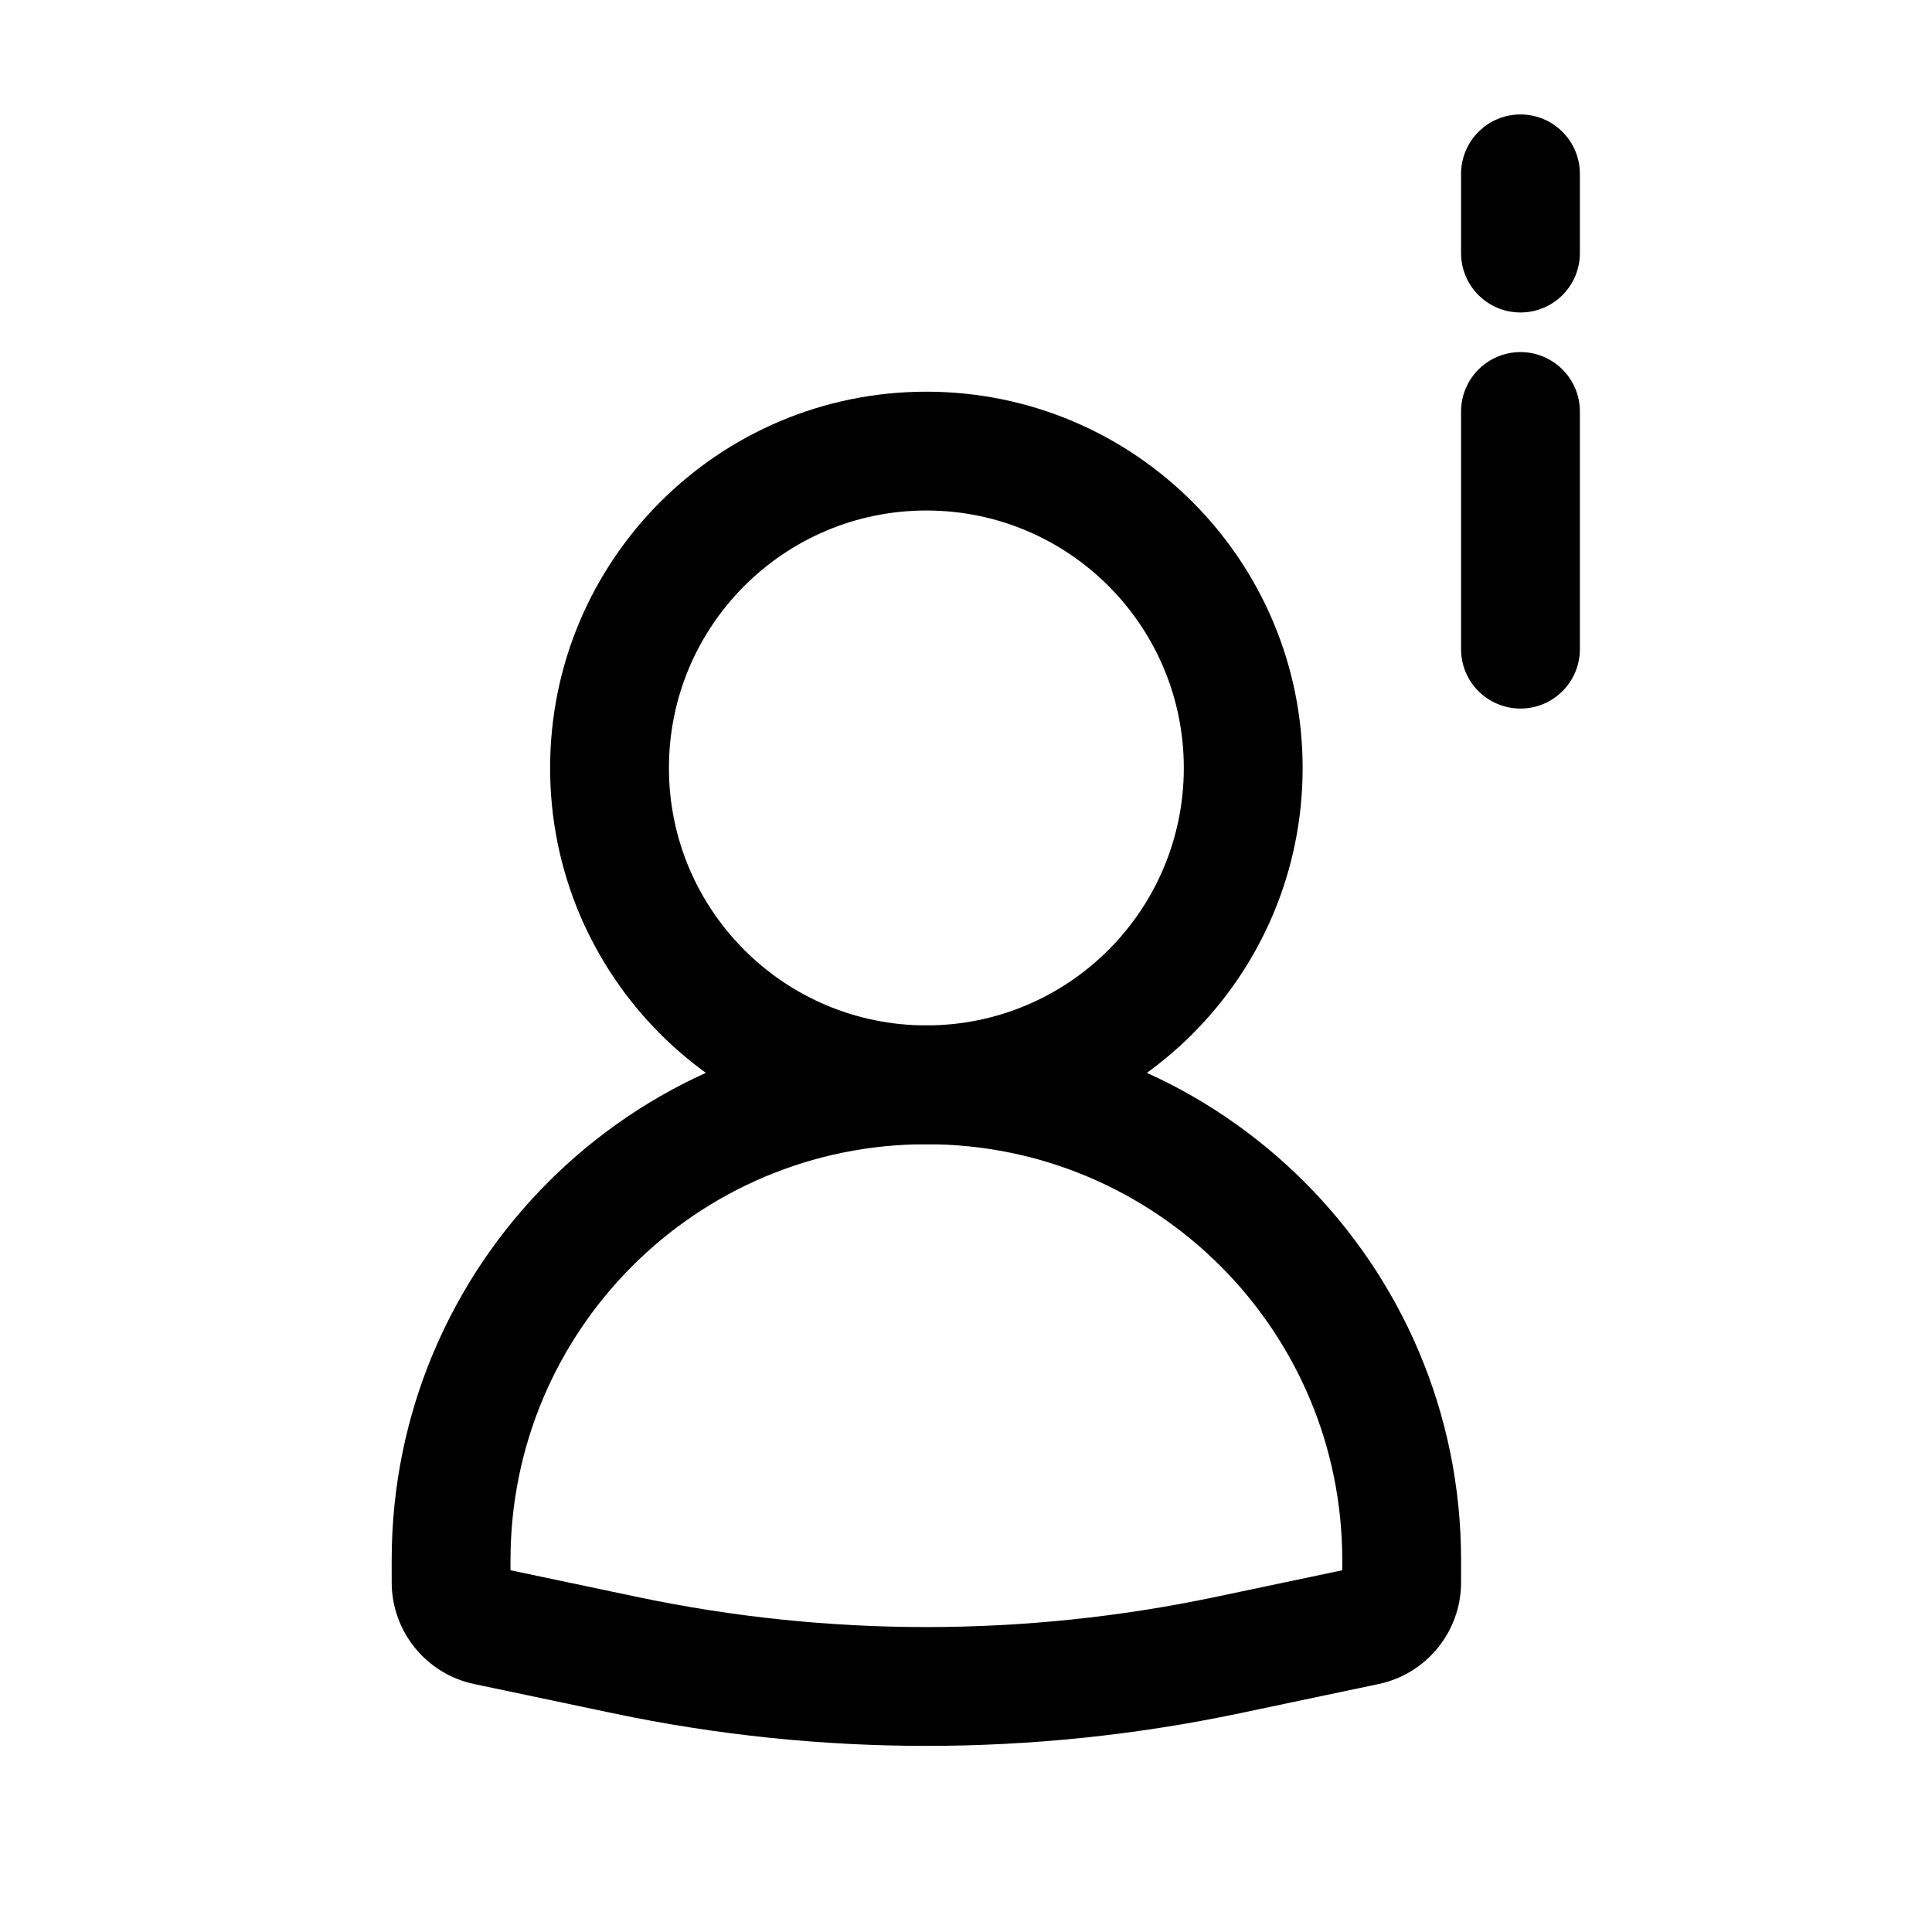 <?xml version="1.0" encoding="UTF-8"?>
<!-- Uploaded to: ICON Repo, www.iconrepo.com, Generator: ICON Repo Mixer Tools -->
<svg fill="#000000" width="800px" height="800px" version="1.1" viewBox="144 144 512 512" xmlns="http://www.w3.org/2000/svg">
 <g fill-rule="evenodd">
  <path d="m389.5 279.29c-37.68 0-68.227 30.547-68.227 68.227 0 37.676 30.547 68.223 68.227 68.223 37.676 0 68.223-30.547 68.223-68.223 0-37.68-30.547-68.227-68.223-68.227zm-99.715 68.227c0-55.07 44.645-99.715 99.715-99.715 55.07 0 99.711 44.645 99.711 99.715 0 55.07-44.641 99.711-99.711 99.711-55.07 0-99.715-44.641-99.715-99.711z"/>
  <path d="m247.8 557.44c0-78.254 63.441-141.7 141.7-141.7 78.254 0 141.7 63.441 141.7 141.7v5.891c0 13.027-9.125 24.273-21.875 26.961l-36.766 7.738c-54.77 11.531-111.34 11.531-166.11 0l-36.77-7.738c-12.746-2.688-21.875-13.934-21.875-26.961zm141.7-110.21c-60.867 0-110.21 49.344-110.21 110.21v2.695l33.641 7.082c50.492 10.629 102.64 10.629 153.14 0l33.641-7.082v-2.695c0-60.863-49.344-110.21-110.21-110.21z"/>
  <path d="m546.94 237.31c8.695 0 15.746 7.051 15.746 15.746v62.977c0 8.695-7.051 15.742-15.746 15.742-8.695 0-15.742-7.047-15.742-15.742v-62.977c0-8.695 7.047-15.746 15.742-15.746z"/>
  <path d="m546.94 174.33c8.695 0 15.746 7.051 15.746 15.746v20.992c0 8.695-7.051 15.742-15.746 15.742-8.695 0-15.742-7.047-15.742-15.742v-20.992c0-8.695 7.047-15.746 15.742-15.746z"/>
 </g>
</svg>